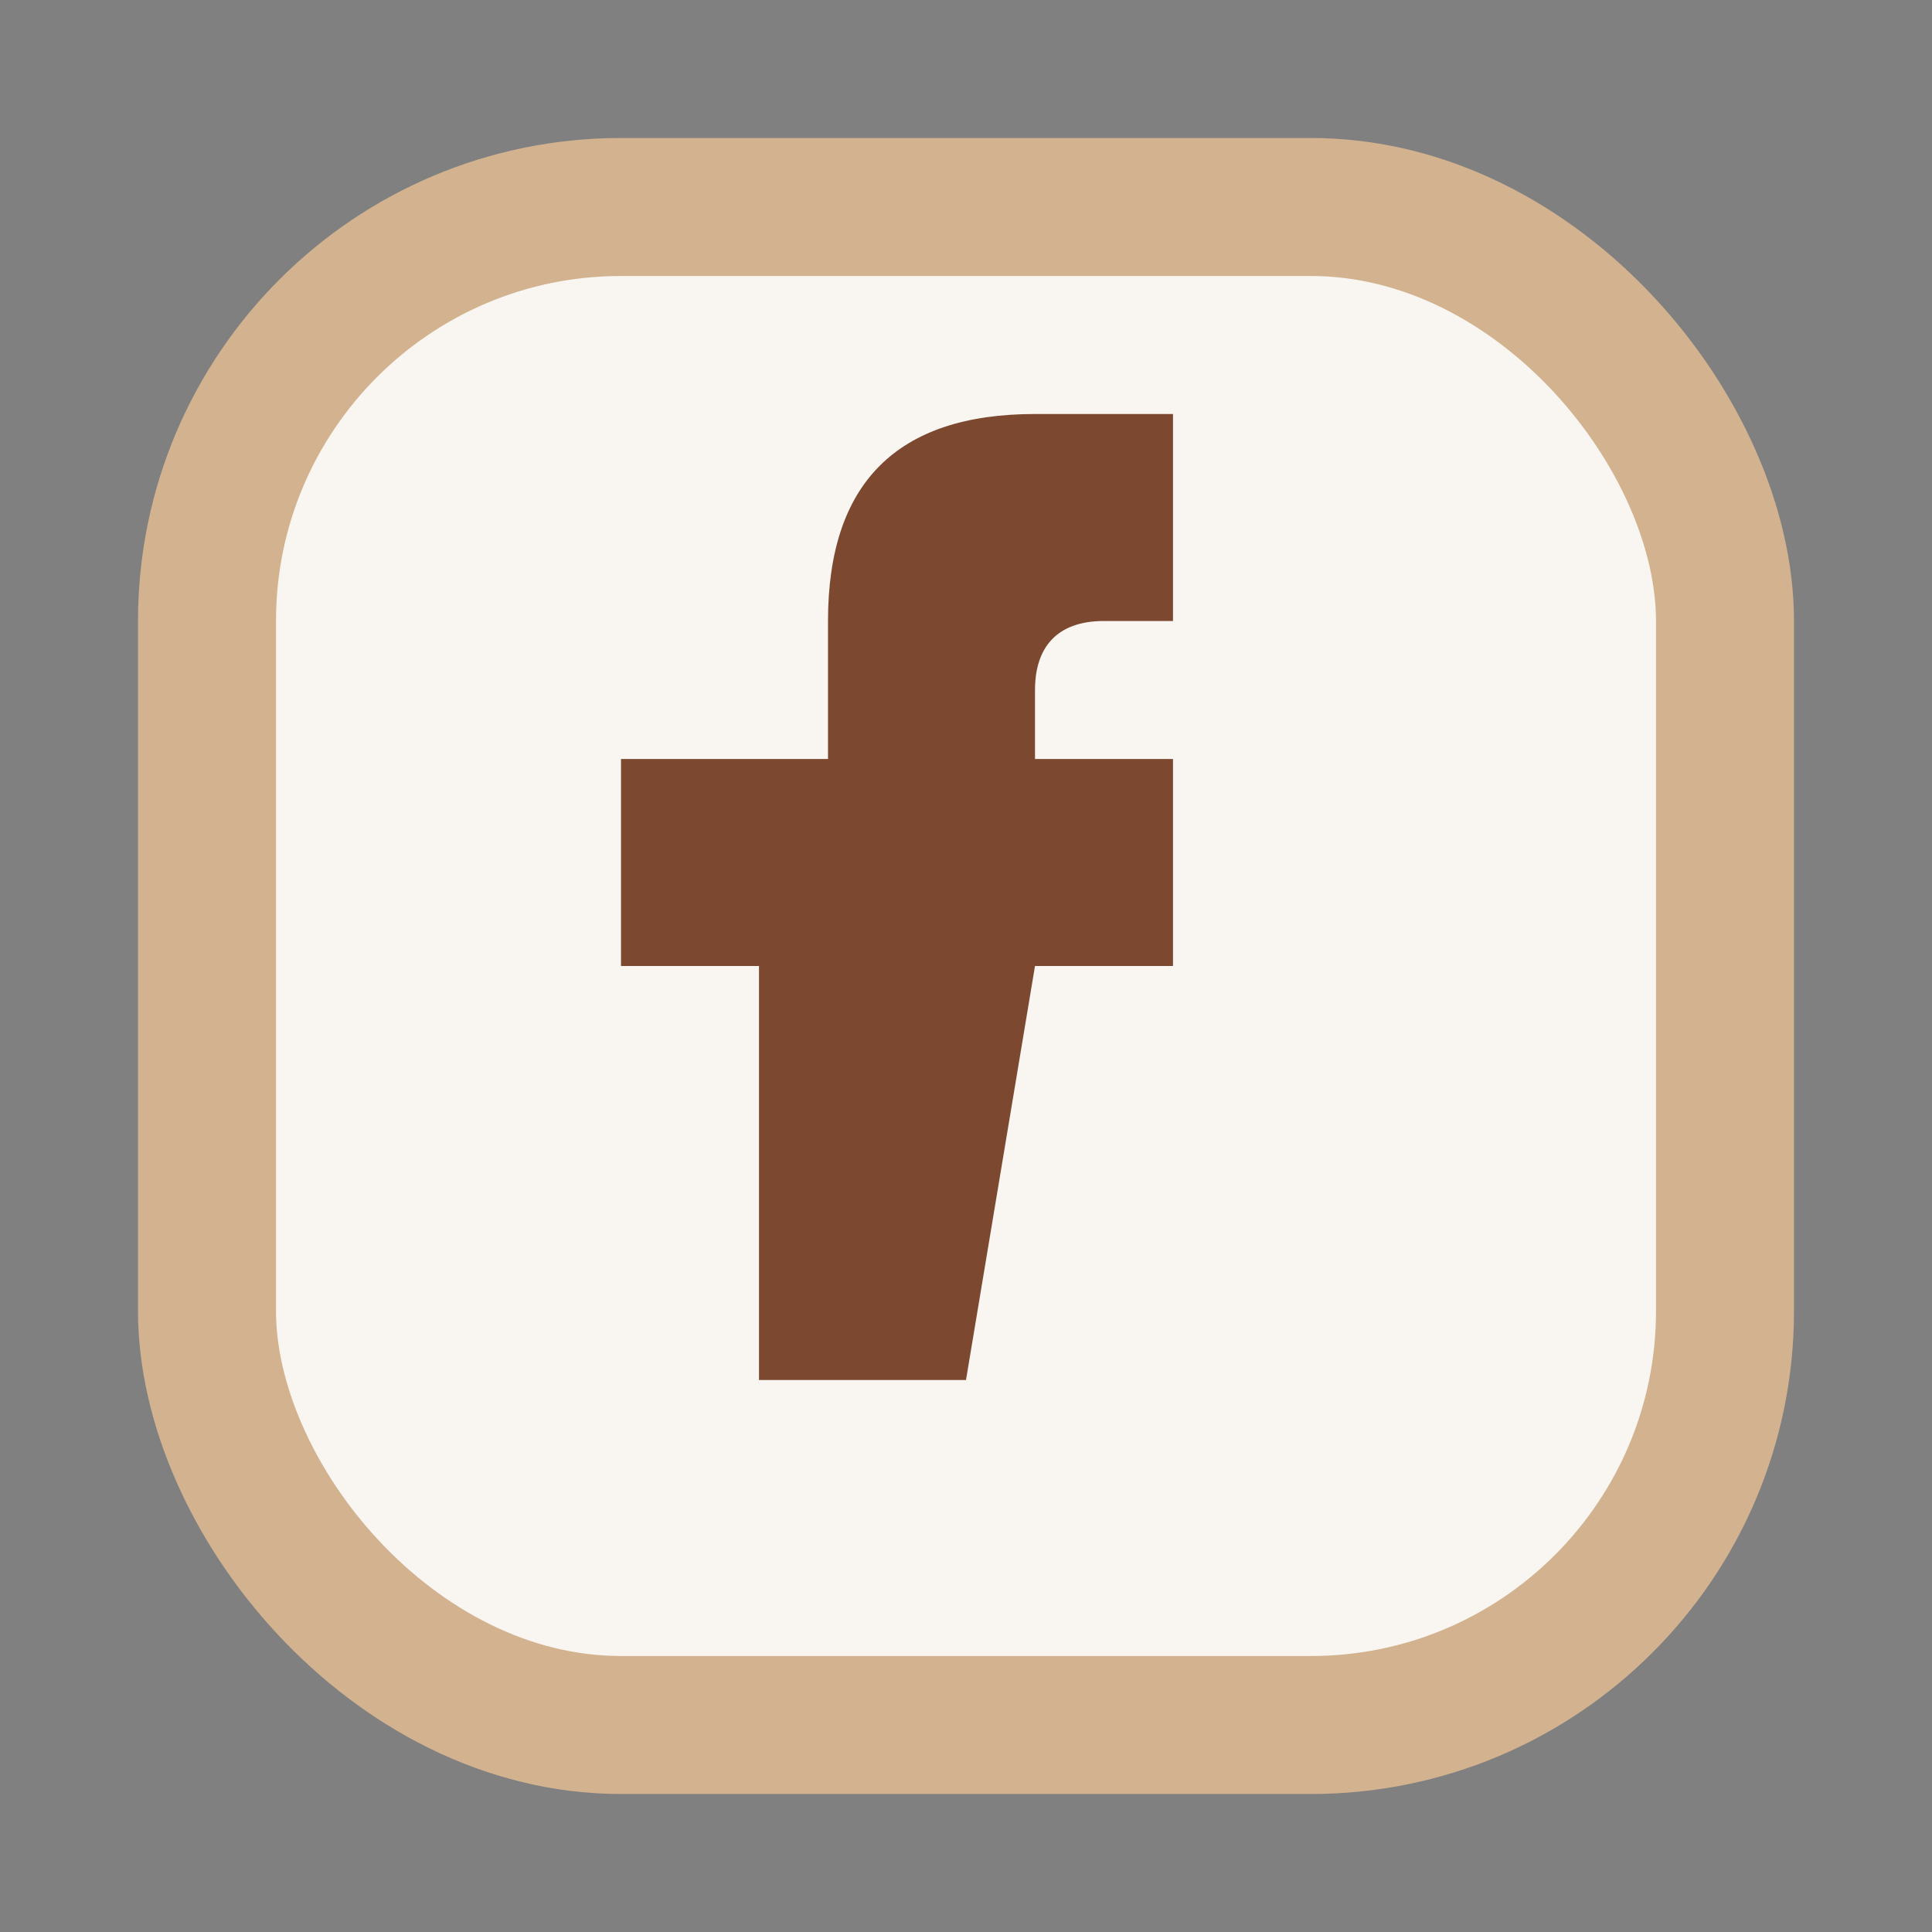 <?xml version="1.0" encoding="UTF-8"?>
<svg xmlns="http://www.w3.org/2000/svg" width="28" height="28" viewBox="0 0 28 28"><rect x="0" y="0" width="28" height="28" fill="#808080" stroke="none"/><rect x="3" y="3" width="22" height="22" rx="6" fill="#F9F5F0" stroke="#D2B28F" stroke-width="2"/><path d="M15 14h2v-3h-2v-1c0-.6.3-1 1-1h1v-3h-2c-2 0-3 1-3 3v2H9v3h2v6h3z" fill="#7C4930"/></svg>